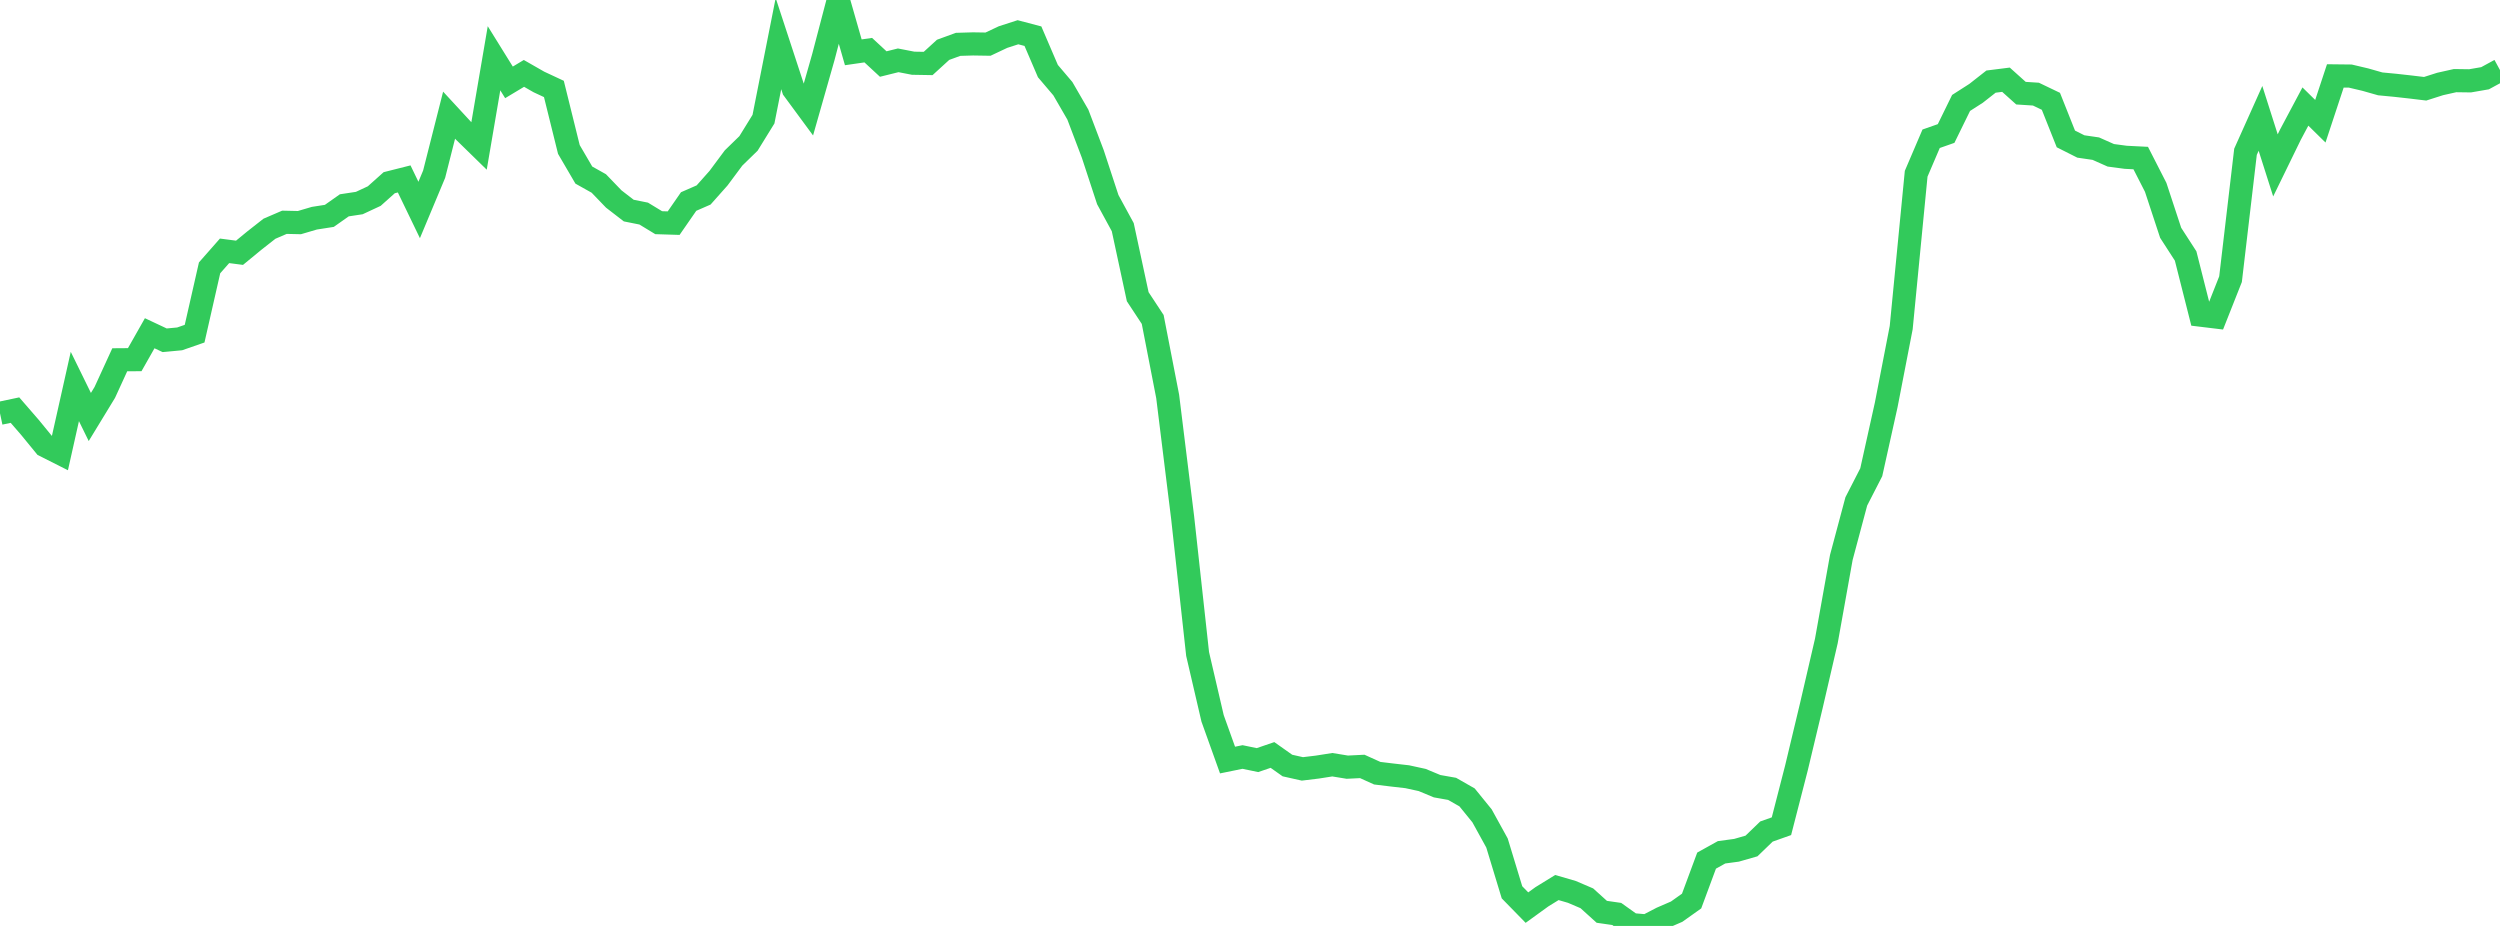 <?xml version="1.0" standalone="no"?>
<!DOCTYPE svg PUBLIC "-//W3C//DTD SVG 1.1//EN" "http://www.w3.org/Graphics/SVG/1.1/DTD/svg11.dtd">

<svg width="135" height="50" viewBox="0 0 135 50" preserveAspectRatio="none" 
  xmlns="http://www.w3.org/2000/svg"
  xmlns:xlink="http://www.w3.org/1999/xlink">


<polyline points="0.0, 22.317 0.808, 22.146 1.617, 23.079 2.425, 24.066 3.234, 24.474 4.042, 20.869 4.85, 22.518 5.659, 21.19 6.467, 19.428 7.275, 19.422 8.084, 17.995 8.892, 18.375 9.701, 18.299 10.509, 18.018 11.317, 14.464 12.126, 13.545 12.934, 13.65 13.743, 12.985 14.551, 12.351 15.359, 12.003 16.168, 12.021 16.976, 11.783 17.784, 11.657 18.593, 11.087 19.401, 10.965 20.21, 10.588 21.018, 9.866 21.826, 9.662 22.635, 11.339 23.443, 9.407 24.251, 6.219 25.06, 7.095 25.868, 7.884 26.677, 3.146 27.485, 4.448 28.293, 3.963 29.102, 4.426 29.91, 4.803 30.719, 8.071 31.527, 9.454 32.335, 9.907 33.144, 10.747 33.952, 11.371 34.76, 11.533 35.569, 12.025 36.377, 12.05 37.186, 10.882 37.994, 10.529 38.802, 9.62 39.611, 8.532 40.419, 7.745 41.228, 6.434 42.036, 2.355 42.844, 4.819 43.653, 5.918 44.461, 3.082 45.269, 0.0 46.078, 2.825 46.886, 2.708 47.695, 3.458 48.503, 3.257 49.311, 3.414 50.12, 3.428 50.928, 2.69 51.737, 2.395 52.545, 2.371 53.353, 2.384 54.162, 2.002 54.97, 1.741 55.778, 1.954 56.587, 3.839 57.395, 4.79 58.204, 6.188 59.012, 8.318 59.82, 10.78 60.629, 12.267 61.437, 16.023 62.246, 17.251 63.054, 21.406 63.862, 27.945 64.671, 35.315 65.479, 38.789 66.287, 41.043 67.096, 40.878 67.904, 41.045 68.713, 40.768 69.521, 41.339 70.329, 41.52 71.138, 41.422 71.946, 41.295 72.754, 41.427 73.563, 41.387 74.371, 41.753 75.18, 41.851 75.988, 41.943 76.796, 42.119 77.605, 42.455 78.413, 42.598 79.222, 43.06 80.03, 44.055 80.838, 45.522 81.647, 48.184 82.455, 49.011 83.263, 48.426 84.072, 47.927 84.88, 48.162 85.689, 48.508 86.497, 49.238 87.305, 49.354 88.114, 49.931 88.922, 50.0 89.731, 49.58 90.539, 49.23 91.347, 48.656 92.156, 46.473 92.964, 46.024 93.772, 45.915 94.581, 45.683 95.389, 44.903 96.198, 44.616 97.006, 41.477 97.814, 38.099 98.623, 34.612 99.431, 30.103 100.24, 27.076 101.048, 25.501 101.856, 21.862 102.665, 17.691 103.473, 9.382 104.281, 7.493 105.09, 7.209 105.898, 5.559 106.707, 5.041 107.515, 4.407 108.323, 4.305 109.132, 5.031 109.94, 5.083 110.749, 5.471 111.557, 7.502 112.365, 7.909 113.174, 8.027 113.982, 8.386 114.79, 8.494 115.599, 8.535 116.407, 10.116 117.216, 12.572 118.024, 13.823 118.832, 17.018 119.641, 17.116 120.449, 15.075 121.257, 8.196 122.066, 6.392 122.874, 8.931 123.683, 7.272 124.491, 5.753 125.299, 6.547 126.108, 4.099 126.916, 4.108 127.725, 4.299 128.533, 4.529 129.341, 4.606 130.15, 4.696 130.958, 4.793 131.766, 4.535 132.575, 4.354 133.383, 4.365 134.192, 4.225 135.0, 3.786" fill="none" stroke="#32ca5b" stroke-width="1.25"/>

</svg>